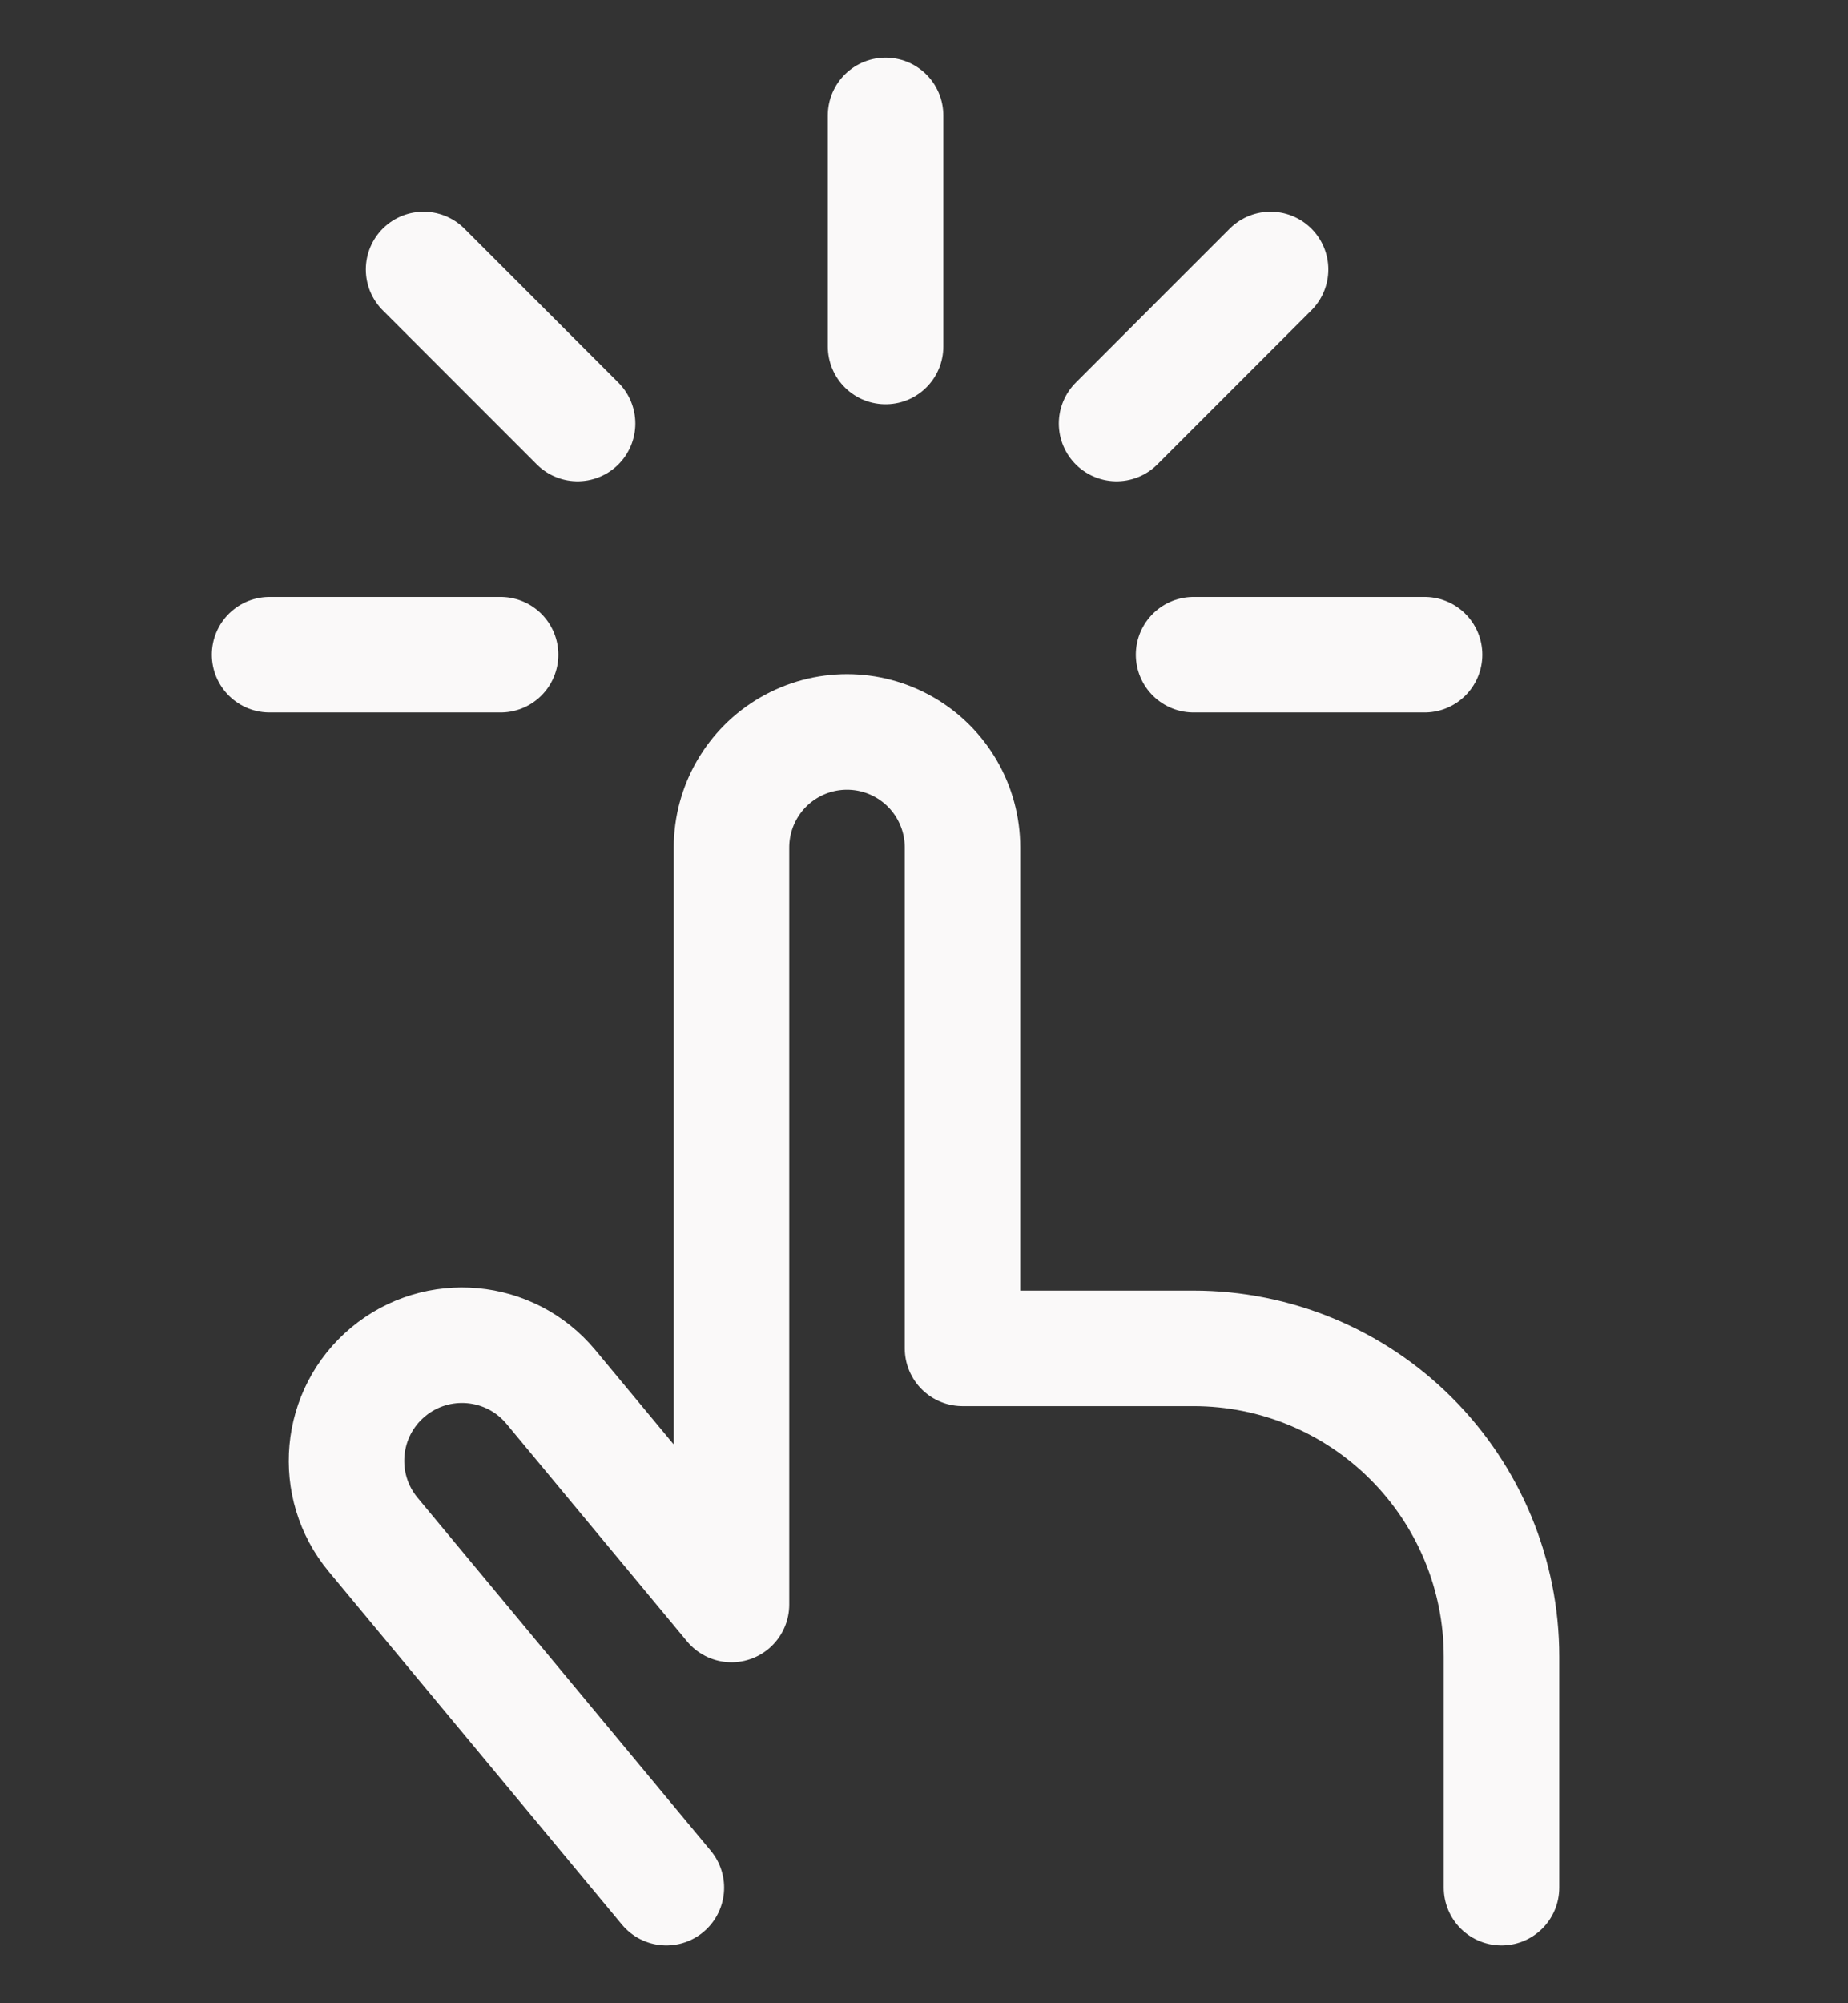 <svg width="24" height="26" viewBox="0 0 24 26" fill="none" xmlns="http://www.w3.org/2000/svg">
<rect x="0" y="0" width="24" height="26" fill="#333333" stroke="none"/>
<path d="M18.501 8.497H15.501" stroke="#FAF9F9" stroke-width="1.5" stroke-linecap="round" stroke-linejoin="round"/>
<path d="M16.501 3.497L14.501 5.497" stroke="#FAF9F9" stroke-width="1.5" stroke-linecap="round" stroke-linejoin="round"/>
<path d="M11.501 1.498V4.497" stroke="#FAF9F9" stroke-width="1.5" stroke-linecap="round" stroke-linejoin="round"/>
<path d="M5.501 3.497L7.501 5.497" stroke="#FAF9F9" stroke-width="1.5" stroke-linecap="round" stroke-linejoin="round"/>
<path d="M3.501 8.497H6.501" stroke="#FAF9F9" stroke-width="1.5" stroke-linecap="round" stroke-linejoin="round"/>
<path d="M8.654 24.5L4.847 19.919C4.317 19.282 4.404 18.336 5.041 17.806C5.678 17.276 6.624 17.363 7.154 18L9.5 20.825V11C9.5 10.464 9.786 9.969 10.25 9.701C10.714 9.433 11.286 9.433 11.75 9.701C12.214 9.969 12.5 10.464 12.5 11V17.5H15.5C16.561 17.5 17.578 17.921 18.328 18.672C19.078 19.422 19.5 20.439 19.5 21.5V24.5" stroke="#FAF9F9" stroke-width="1.5" stroke-linecap="round" stroke-linejoin="round"/>
</svg>
